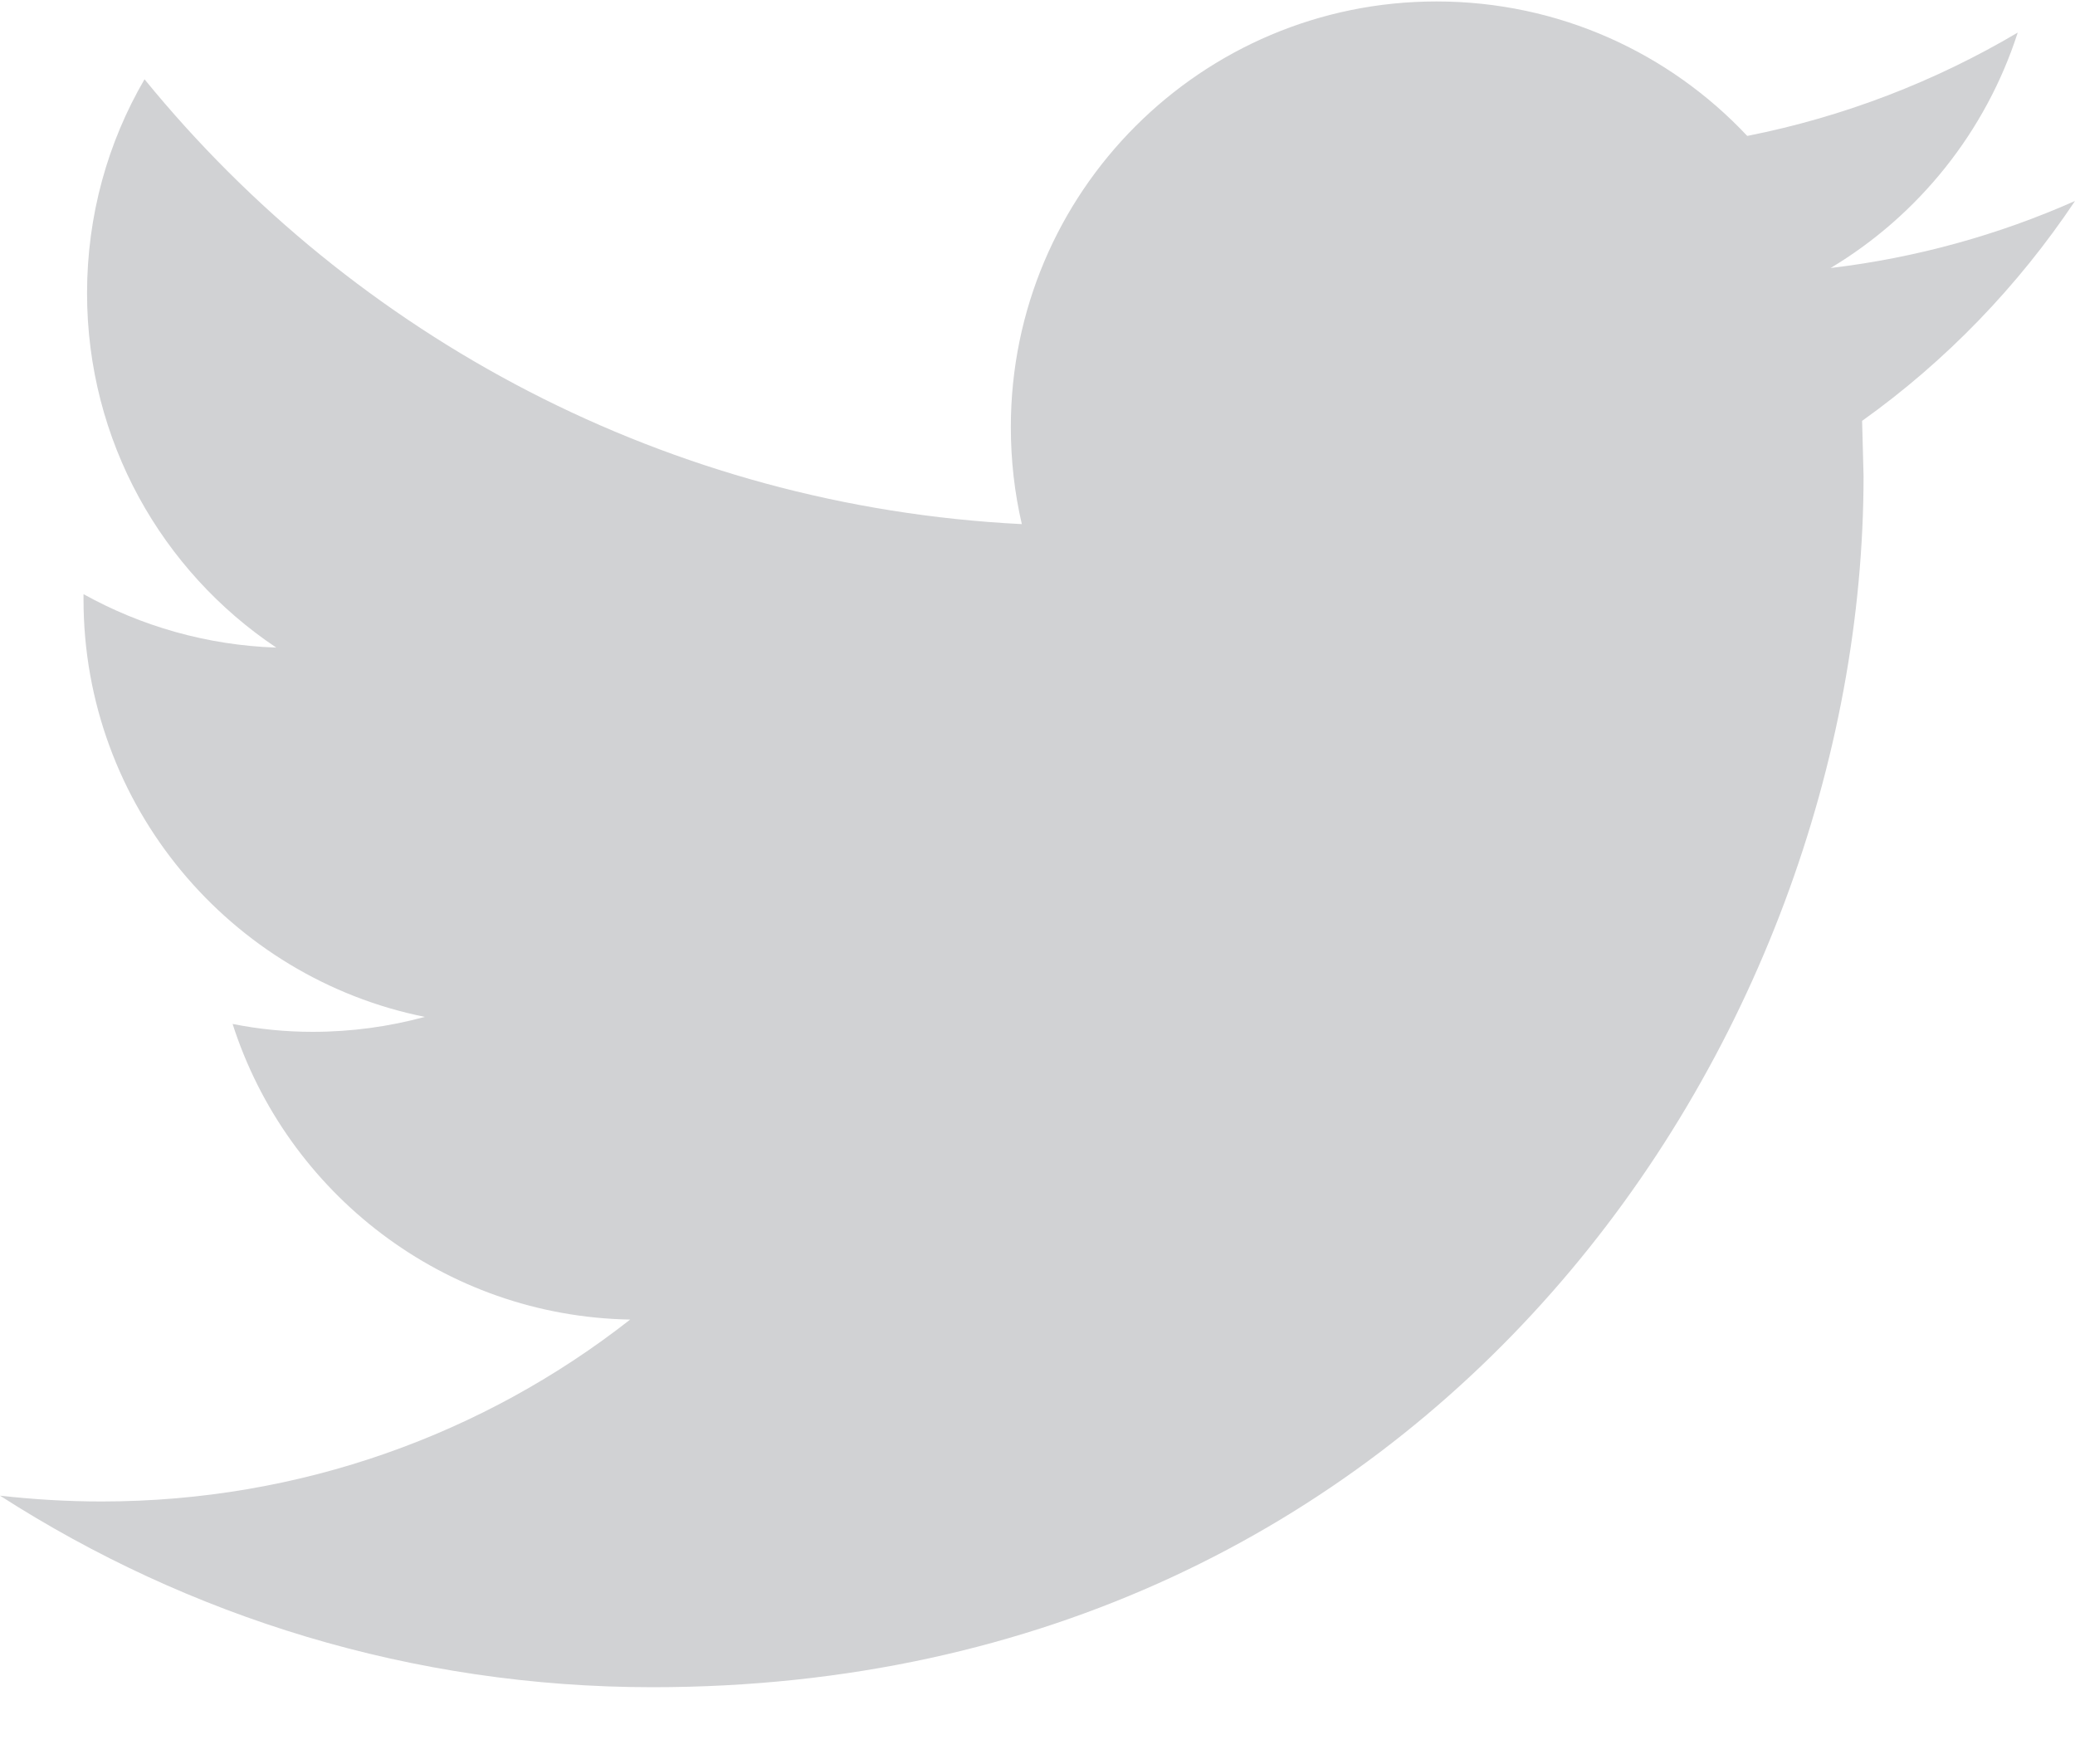 <?xml version="1.0" encoding="UTF-8"?>
<svg width="20px" height="17px" viewBox="0 0 20 17" version="1.1" xmlns="http://www.w3.org/2000/svg" xmlns:xlink="http://www.w3.org/1999/xlink">
    <!-- Generator: Sketch 54.1 (76490) - https://sketchapp.com -->
    <title>twitter</title>
    <desc>Created with Sketch.</desc>
    <g id="Page-1" stroke="none" stroke-width="1" fill="none" fill-rule="evenodd">
        <g id="desktop_home" transform="translate(-1192, -4558)" fill="#D1D2D4" fill-rule="nonzero">
            <g id="footer" transform="translate(0, 4492)">
                <g id="social-media" transform="translate(1142, 64)">
                    <g id="twitter" transform="translate(50, 2)">
                        <path d="M20,1.937 C19.264,2.263 18.474,2.484 17.644,2.583 C18.492,2.075 19.14,1.27 19.448,0.314 C18.653,0.784 17.775,1.125 16.841,1.31 C16.092,0.512 15.027,0.014 13.846,0.014 C11.58,0.014 9.743,1.852 9.743,4.116 C9.743,4.437 9.779,4.751 9.849,5.051 C6.44,4.88 3.417,3.246 1.393,0.764 C1.04,1.369 0.839,2.074 0.839,2.826 C0.839,4.25 1.563,5.506 2.663,6.241 C1.991,6.218 1.358,6.033 0.805,5.726 L0.805,5.777 C0.805,7.764 2.22,9.423 4.095,9.8 C3.752,9.893 3.389,9.944 3.014,9.944 C2.75,9.944 2.493,9.918 2.242,9.868 C2.764,11.498 4.279,12.685 6.074,12.717 C4.67,13.817 2.901,14.47 0.979,14.47 C0.647,14.47 0.321,14.45 3.26797386e-05,14.414 C1.816,15.58 3.972,16.26 6.289,16.26 C13.836,16.26 17.962,10.009 17.962,4.587 L17.948,4.056 C18.754,3.481 19.451,2.759 20,1.937 Z" id="Path"></path>
                    </g>
                </g>
            </g>
        </g>
    </g>
</svg>